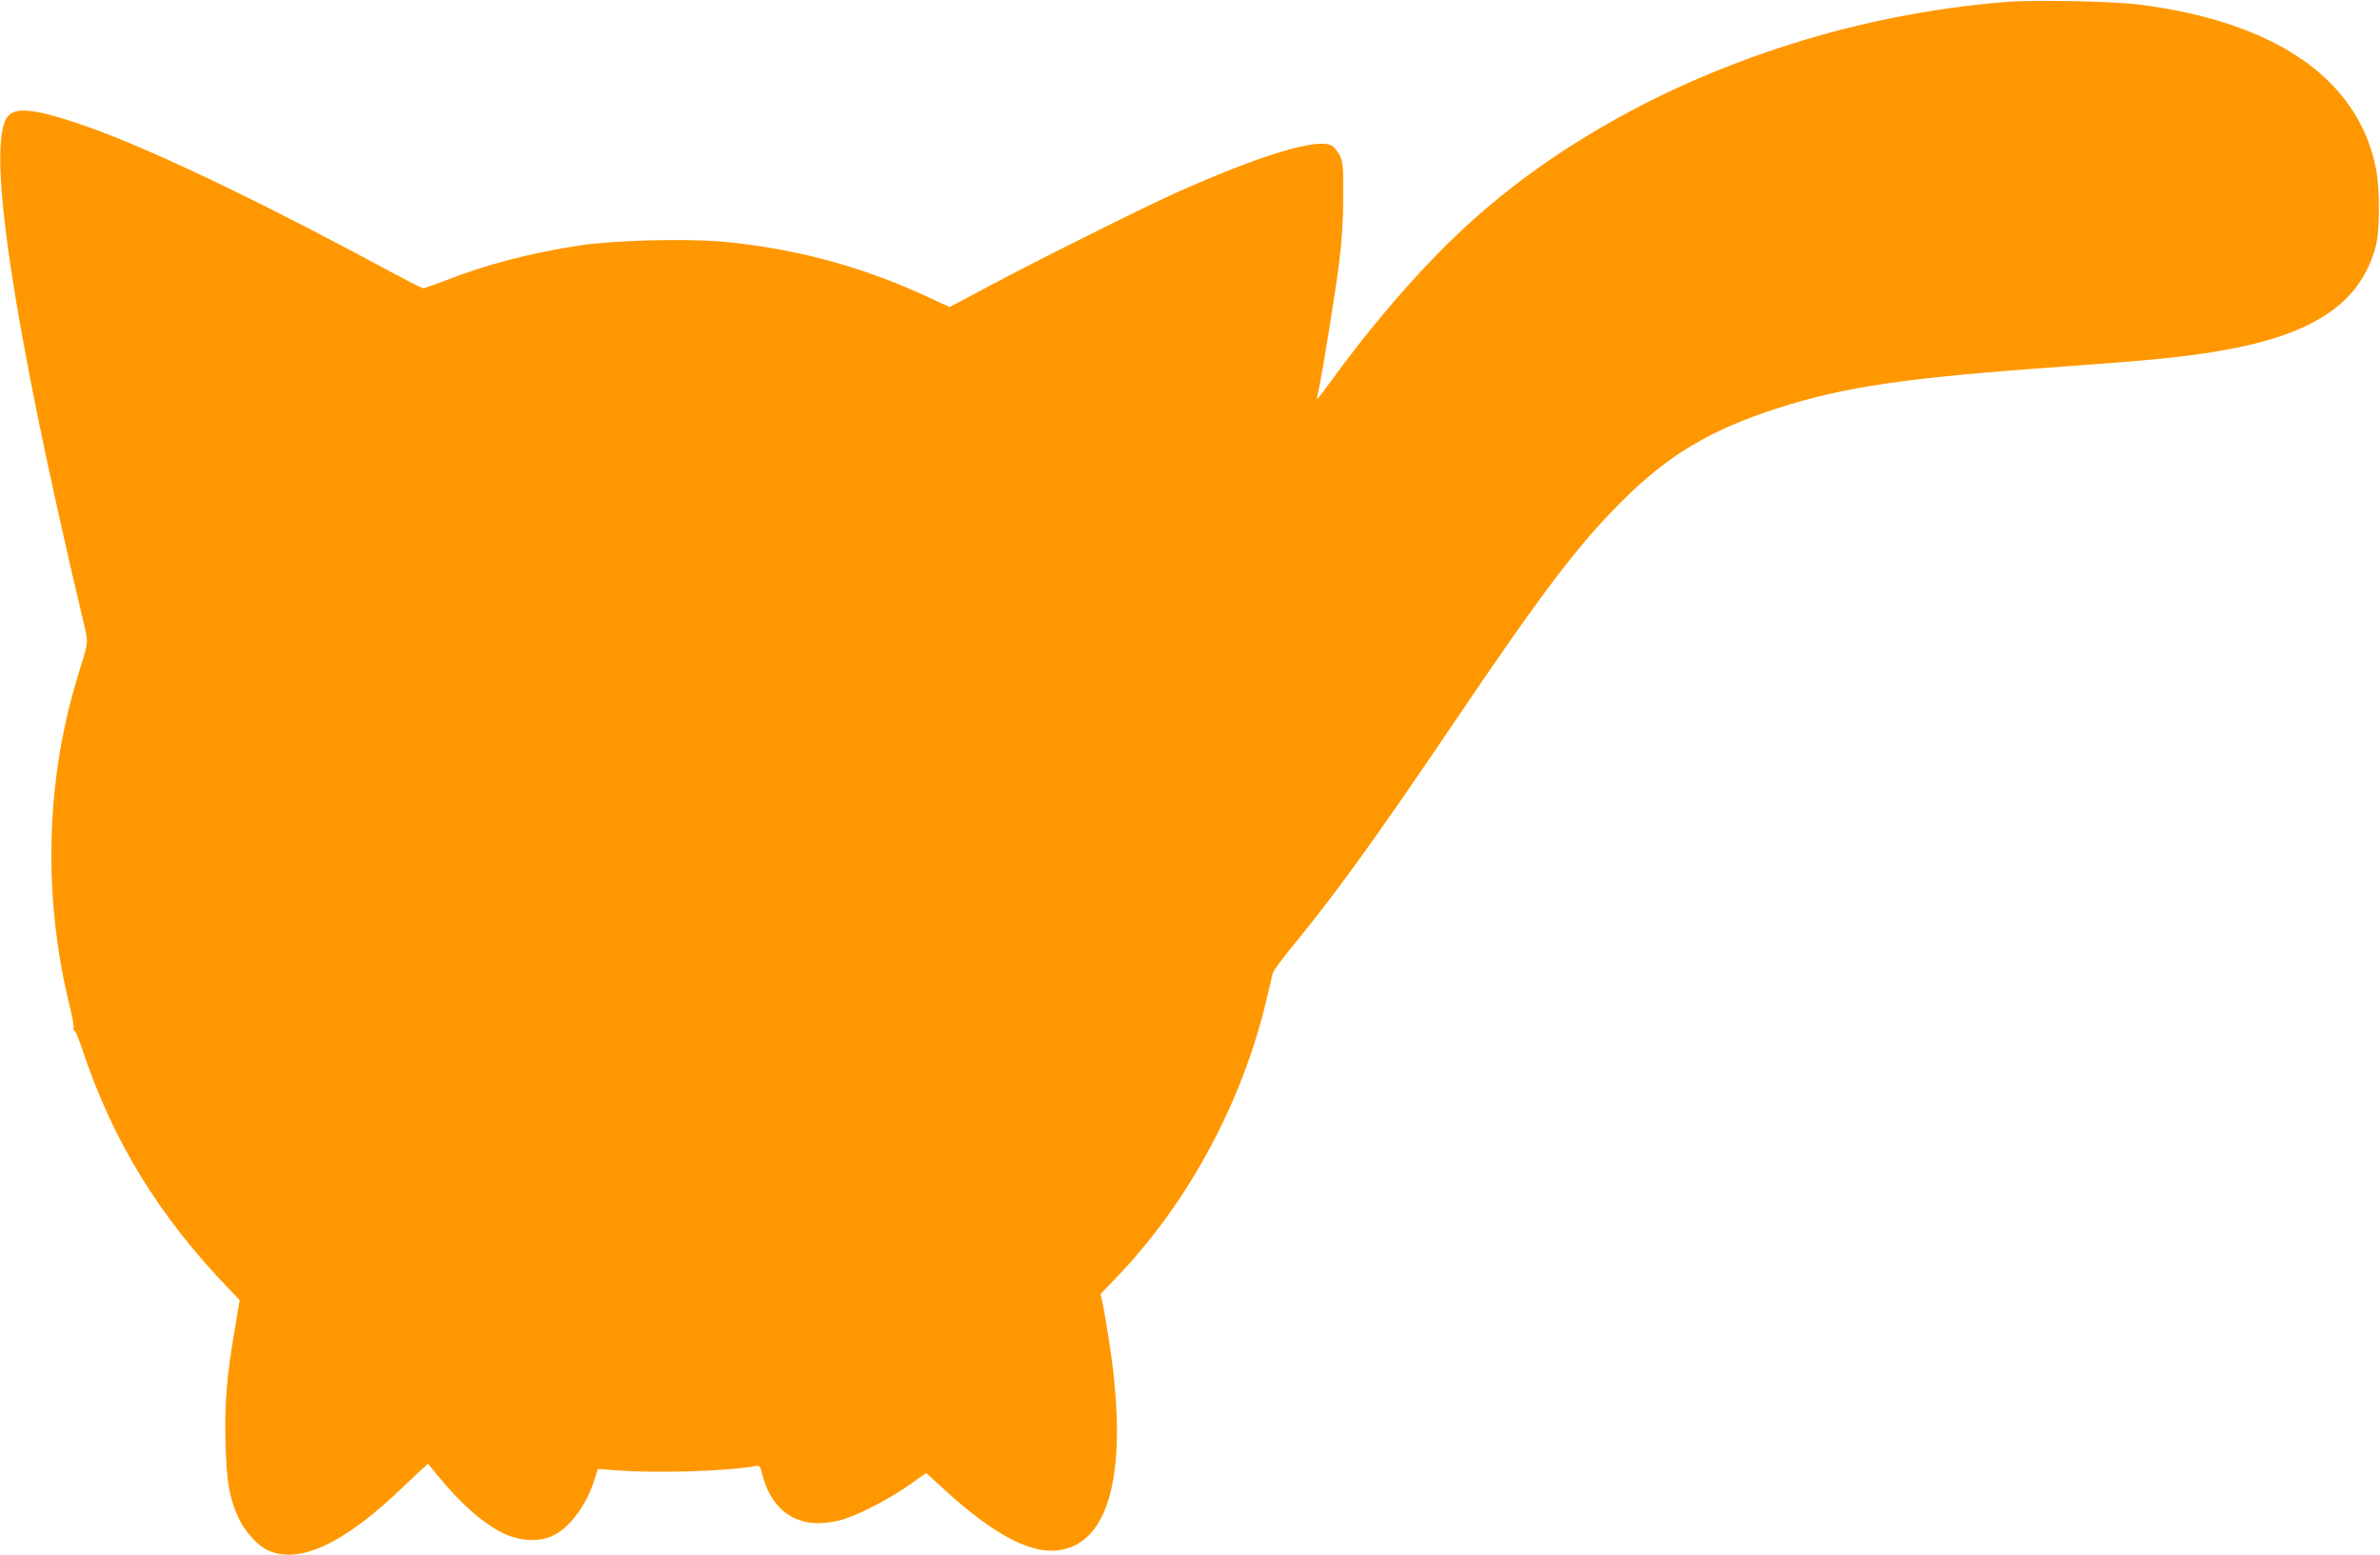<?xml version="1.0" standalone="no"?>
<!DOCTYPE svg PUBLIC "-//W3C//DTD SVG 20010904//EN"
 "http://www.w3.org/TR/2001/REC-SVG-20010904/DTD/svg10.dtd">
<svg version="1.0" xmlns="http://www.w3.org/2000/svg"
 width="1280pt" height="836pt" viewBox="0 0 1280 836"
 preserveAspectRatio="xMidYMid meet">
<g transform="translate(0,836) scale(0.1,-0.1)"
fill="#ff9800" stroke="none">
<path d="M10796 8350 c-1077 -84 -2140 -517 -2869 -1168 -248 -221 -521 -531
-767 -869 -41 -56 -75 -101 -77 -100 -1 2 3 23 8 47 21 91 88 510 110 680 16
122 23 231 23 360 1 166 -1 189 -19 225 -11 22 -31 46 -45 53 -79 41 -393 -56
-845 -259 -181 -82 -731 -356 -999 -499 l-209 -111 -108 50 c-356 167 -727
267 -1118 302 -197 17 -588 7 -766 -21 -256 -39 -500 -102 -713 -186 -63 -24
-119 -44 -126 -44 -6 0 -108 52 -226 116 -718 386 -1294 658 -1635 772 -230
77 -334 87 -374 35 -117 -148 27 -1112 405 -2706 31 -131 33 -106 -29 -307
-172 -561 -187 -1189 -41 -1774 14 -55 22 -106 20 -113 -3 -7 -1 -13 3 -13 5
0 24 -44 42 -97 162 -492 412 -901 793 -1296 l55 -58 -28 -167 c-42 -245 -54
-391 -48 -602 5 -204 21 -295 67 -396 33 -73 98 -147 153 -176 168 -85 414 27
737 339 72 69 132 124 133 122 2 -2 25 -31 52 -64 119 -146 237 -251 345 -306
88 -44 191 -52 267 -19 95 41 191 170 234 316 l14 46 105 -8 c213 -16 581 -5
736 22 30 6 32 4 43 -42 43 -169 151 -264 301 -264 31 0 83 7 115 15 86 21
264 112 373 189 l93 66 103 -94 c251 -229 449 -337 596 -323 292 26 394 433
284 1132 -14 88 -29 180 -35 203 l-10 44 88 92 c388 405 679 948 808 1506 14
58 27 115 30 127 3 12 47 73 98 135 236 287 447 577 877 1213 474 701 666 954
904 1191 249 248 473 382 836 499 365 117 688 164 1549 225 461 33 630 50 816
81 512 86 766 253 851 560 24 84 24 320 1 430 -99 476 -537 779 -1267 874
-137 18 -561 27 -714 15z"/>
</g>
</svg>

